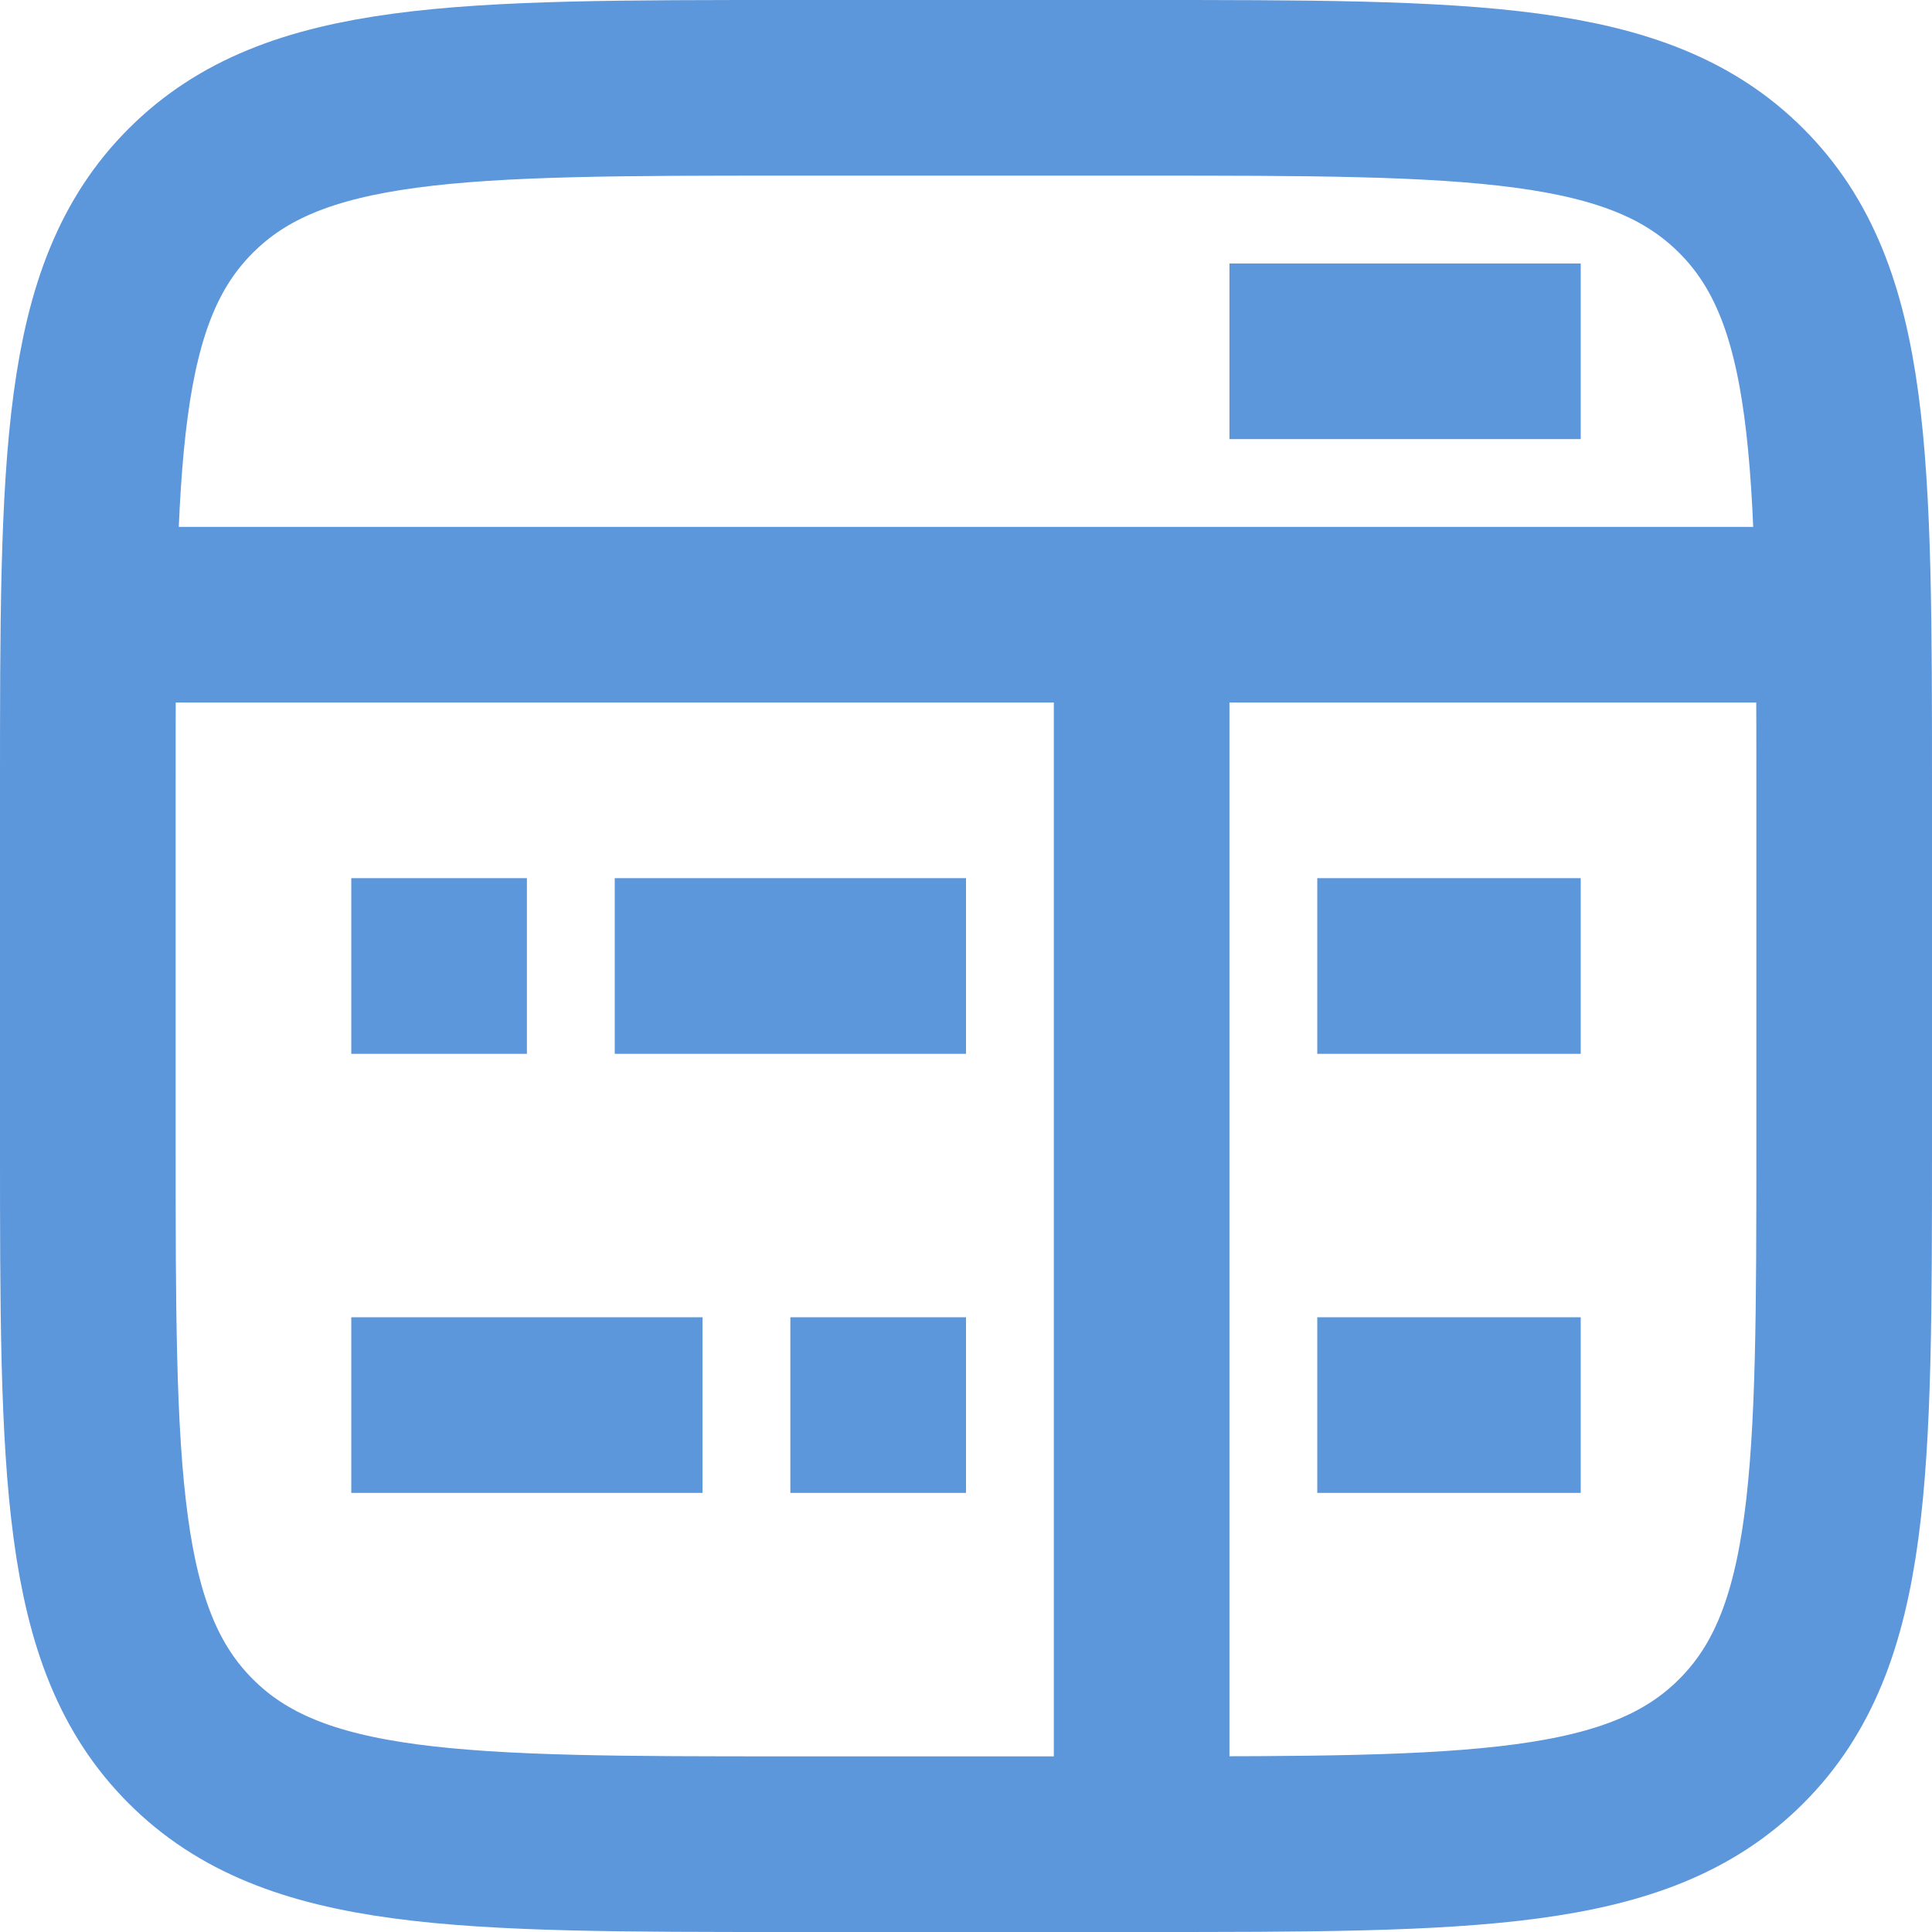 <svg width="22" height="22" viewBox="0 0 22 22" fill="none" xmlns="http://www.w3.org/2000/svg">
<path d="M13 21H9C5.229 21 3.343 21 2.172 19.828C1 18.657 1 16.771 1 13V9C1 5.229 1 3.343 2.172 2.172C3.343 1 5.229 1 9 1H13C16.771 1 18.657 1 19.828 2.172C21 3.343 21 5.229 21 9V13C21 16.771 21 18.657 19.828 19.828C18.657 21 16.771 21 13 21ZM13 21V7M18 4H14M1.5 7H20.5M15 11H18M15 16H18M7 11H11M8 16H4M4 11H6M11 16H9" stroke="#5C96DB" stroke-width="2" stroke-linejoin="round"/>
</svg>
